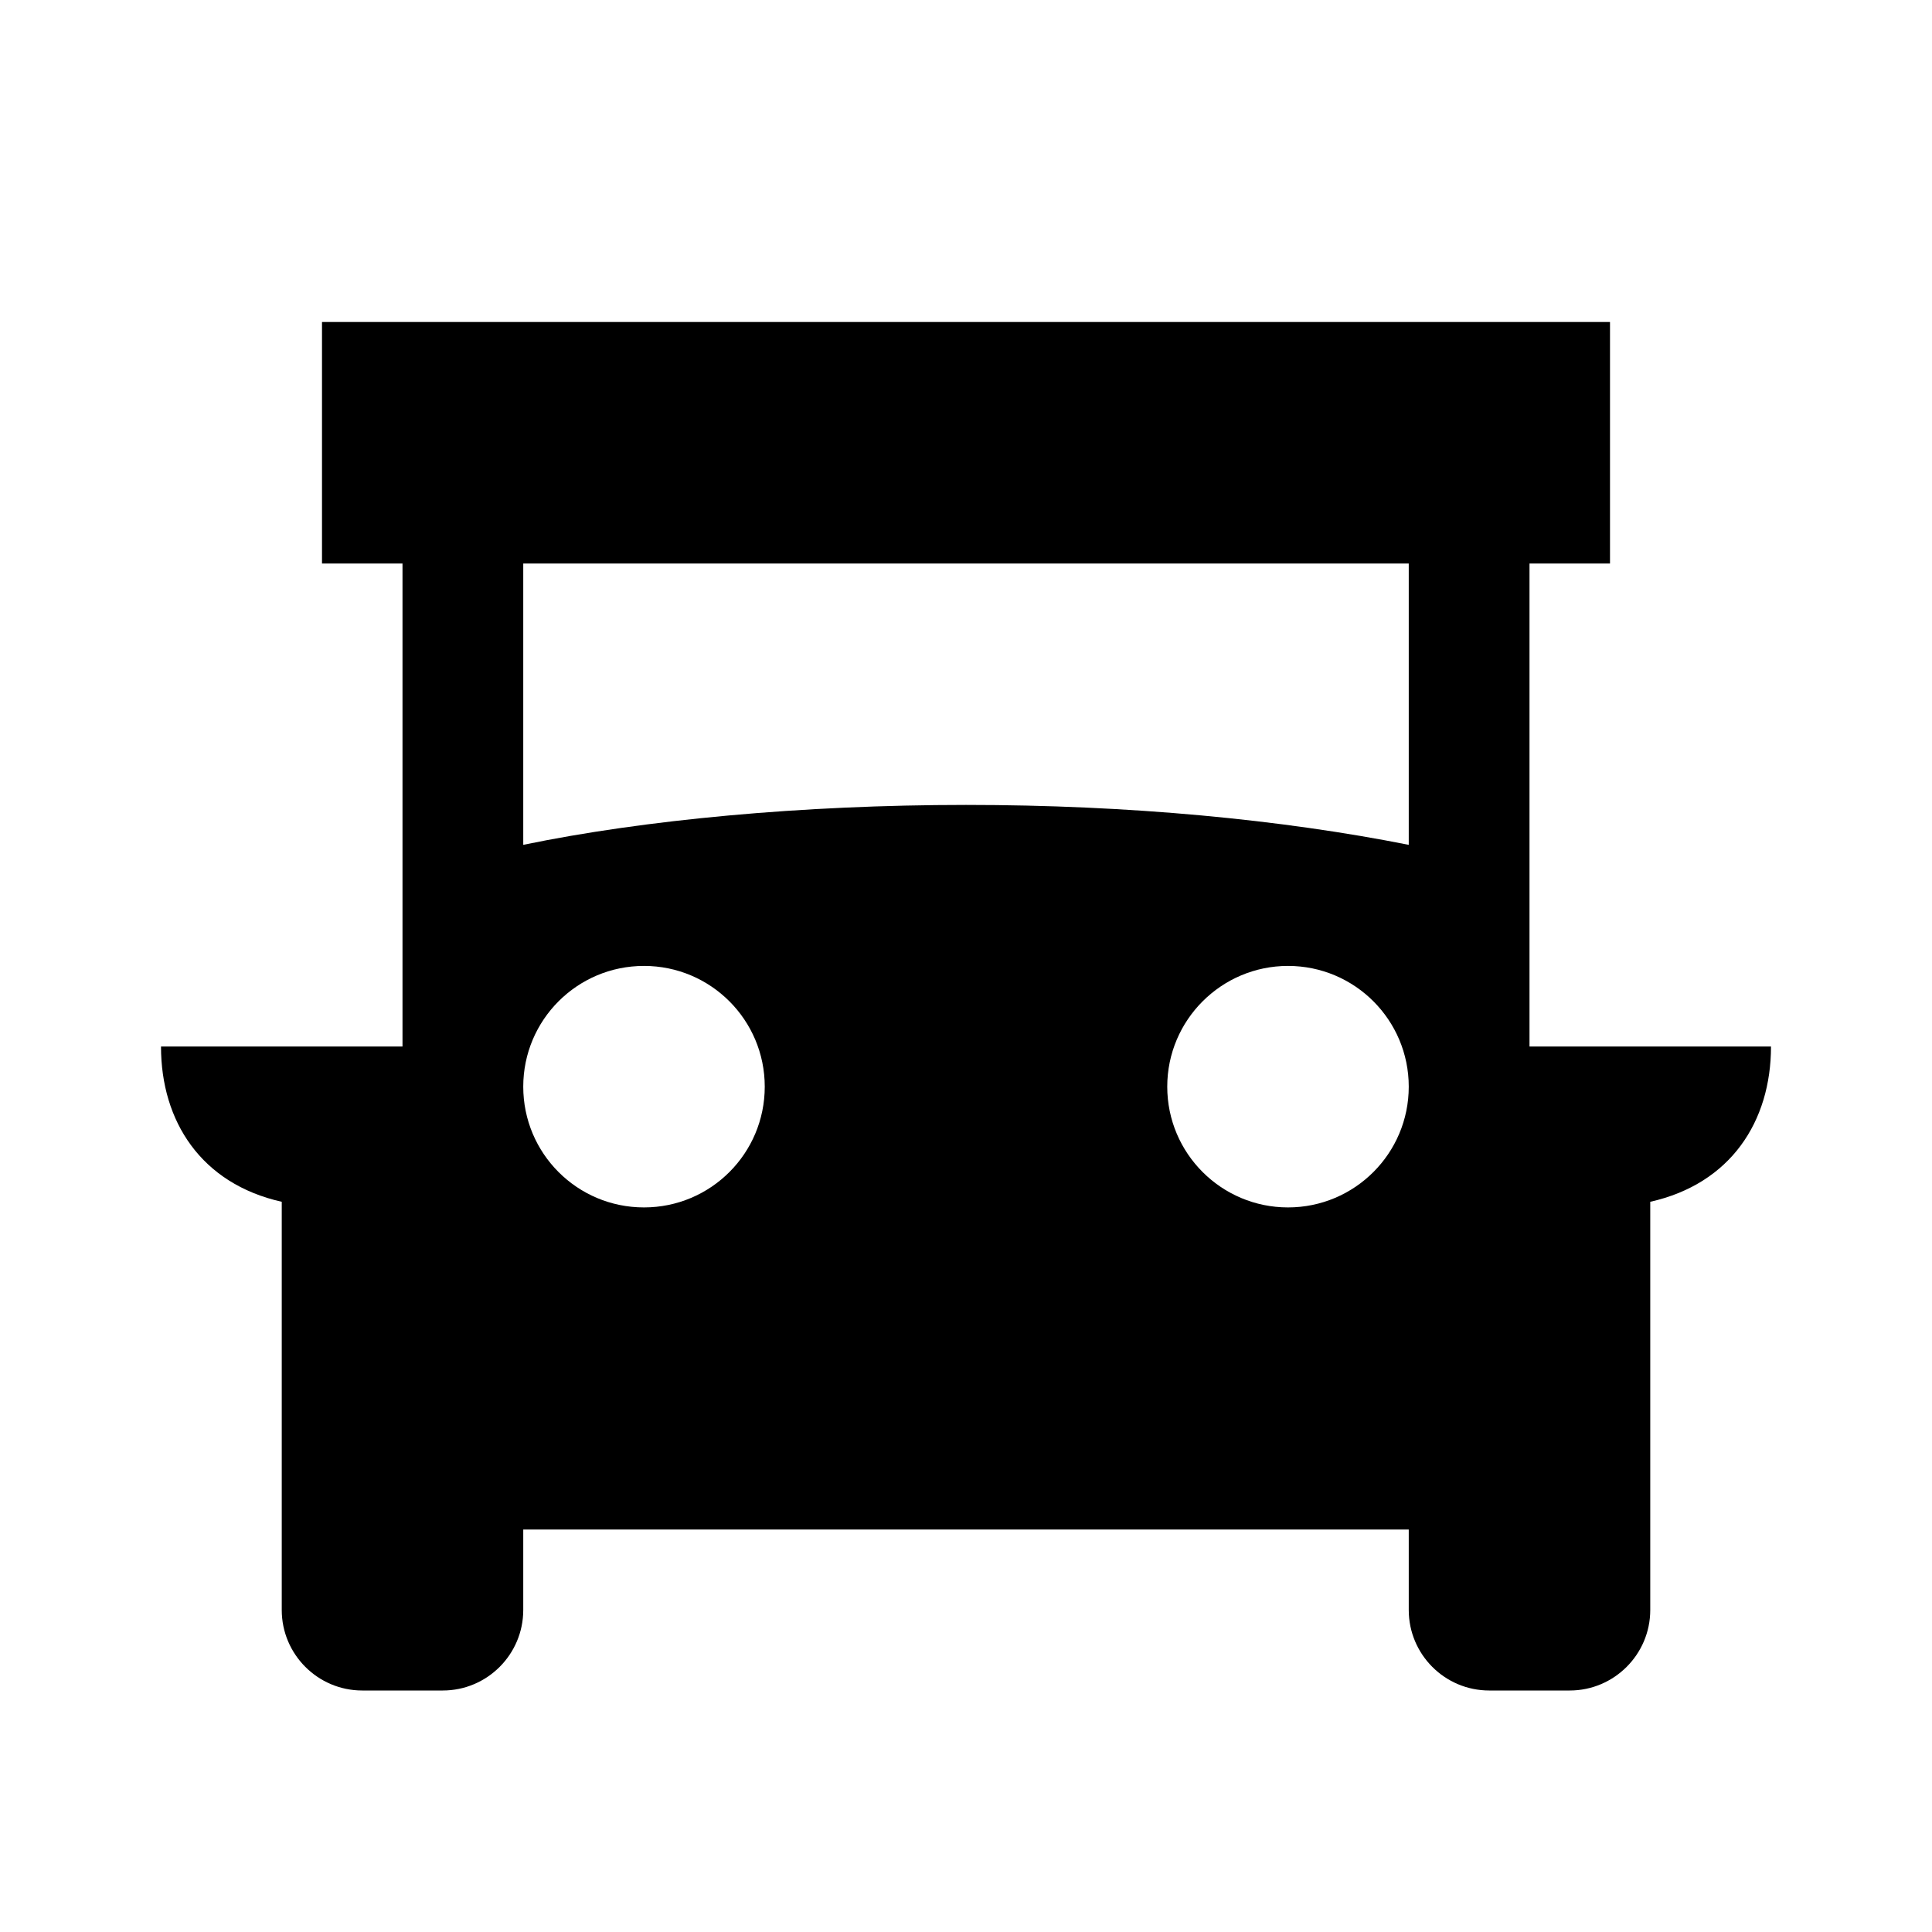 ﻿<?xml version="1.0" encoding="utf-8"?>
<!DOCTYPE svg PUBLIC "-//W3C//DTD SVG 1.1//EN" "http://www.w3.org/Graphics/SVG/1.1/DTD/svg11.dtd">
<svg xmlns="http://www.w3.org/2000/svg" xmlns:xlink="http://www.w3.org/1999/xlink" version="1.1" baseProfile="full" width="24" height="24" viewBox="0 0 24.00 24.00" enable-background="new 0 0 24.00 24.00" xml:space="preserve">
	<path fill="#000000" fill-opacity="1" stroke-width="1.333" stroke-linejoin="miter" d="M 19,13L 19,7L 20,7L 20,4L 4,4L 4,7L 5,7L 5,13L 2,13C 2,13.931 2.5,14.705 3.5,14.929L 3.5,20C 3.5,20.551 3.948,21 4.5,21L 5.5,21C 6.052,21 6.5,20.551 6.5,20L 6.5,19L 17.5,19L 17.5,20C 17.5,20.551 17.947,21 18.5,21L 19.5,21C 20.051,21 20.5,20.551 20.5,20L 20.5,14.929C 21.5,14.705 22,13.93 22,13L 19,13 Z M 8,14.999C 7.17,14.999 6.5,14.328 6.5,13.499C 6.5,12.671 7.17,11.999 8,11.999C 8.829,11.999 9.5,12.671 9.5,13.499C 9.5,14.328 8.829,14.999 8,14.999 Z M 16,14.999C 15.173,14.999 14.5,14.328 14.5,13.499C 14.5,12.671 15.173,11.999 16,11.999C 16.829,11.999 17.5,12.671 17.5,13.499C 17.5,14.328 16.828,14.999 16,14.999 Z M 17.5,10.495C 15.922,10.181 14.03,9.999 12,9.999C 9.967,9.999 8,10.184 6.5,10.495L 6.5,7L 17.5,7L 17.5,10.495 Z "/>
</svg>
